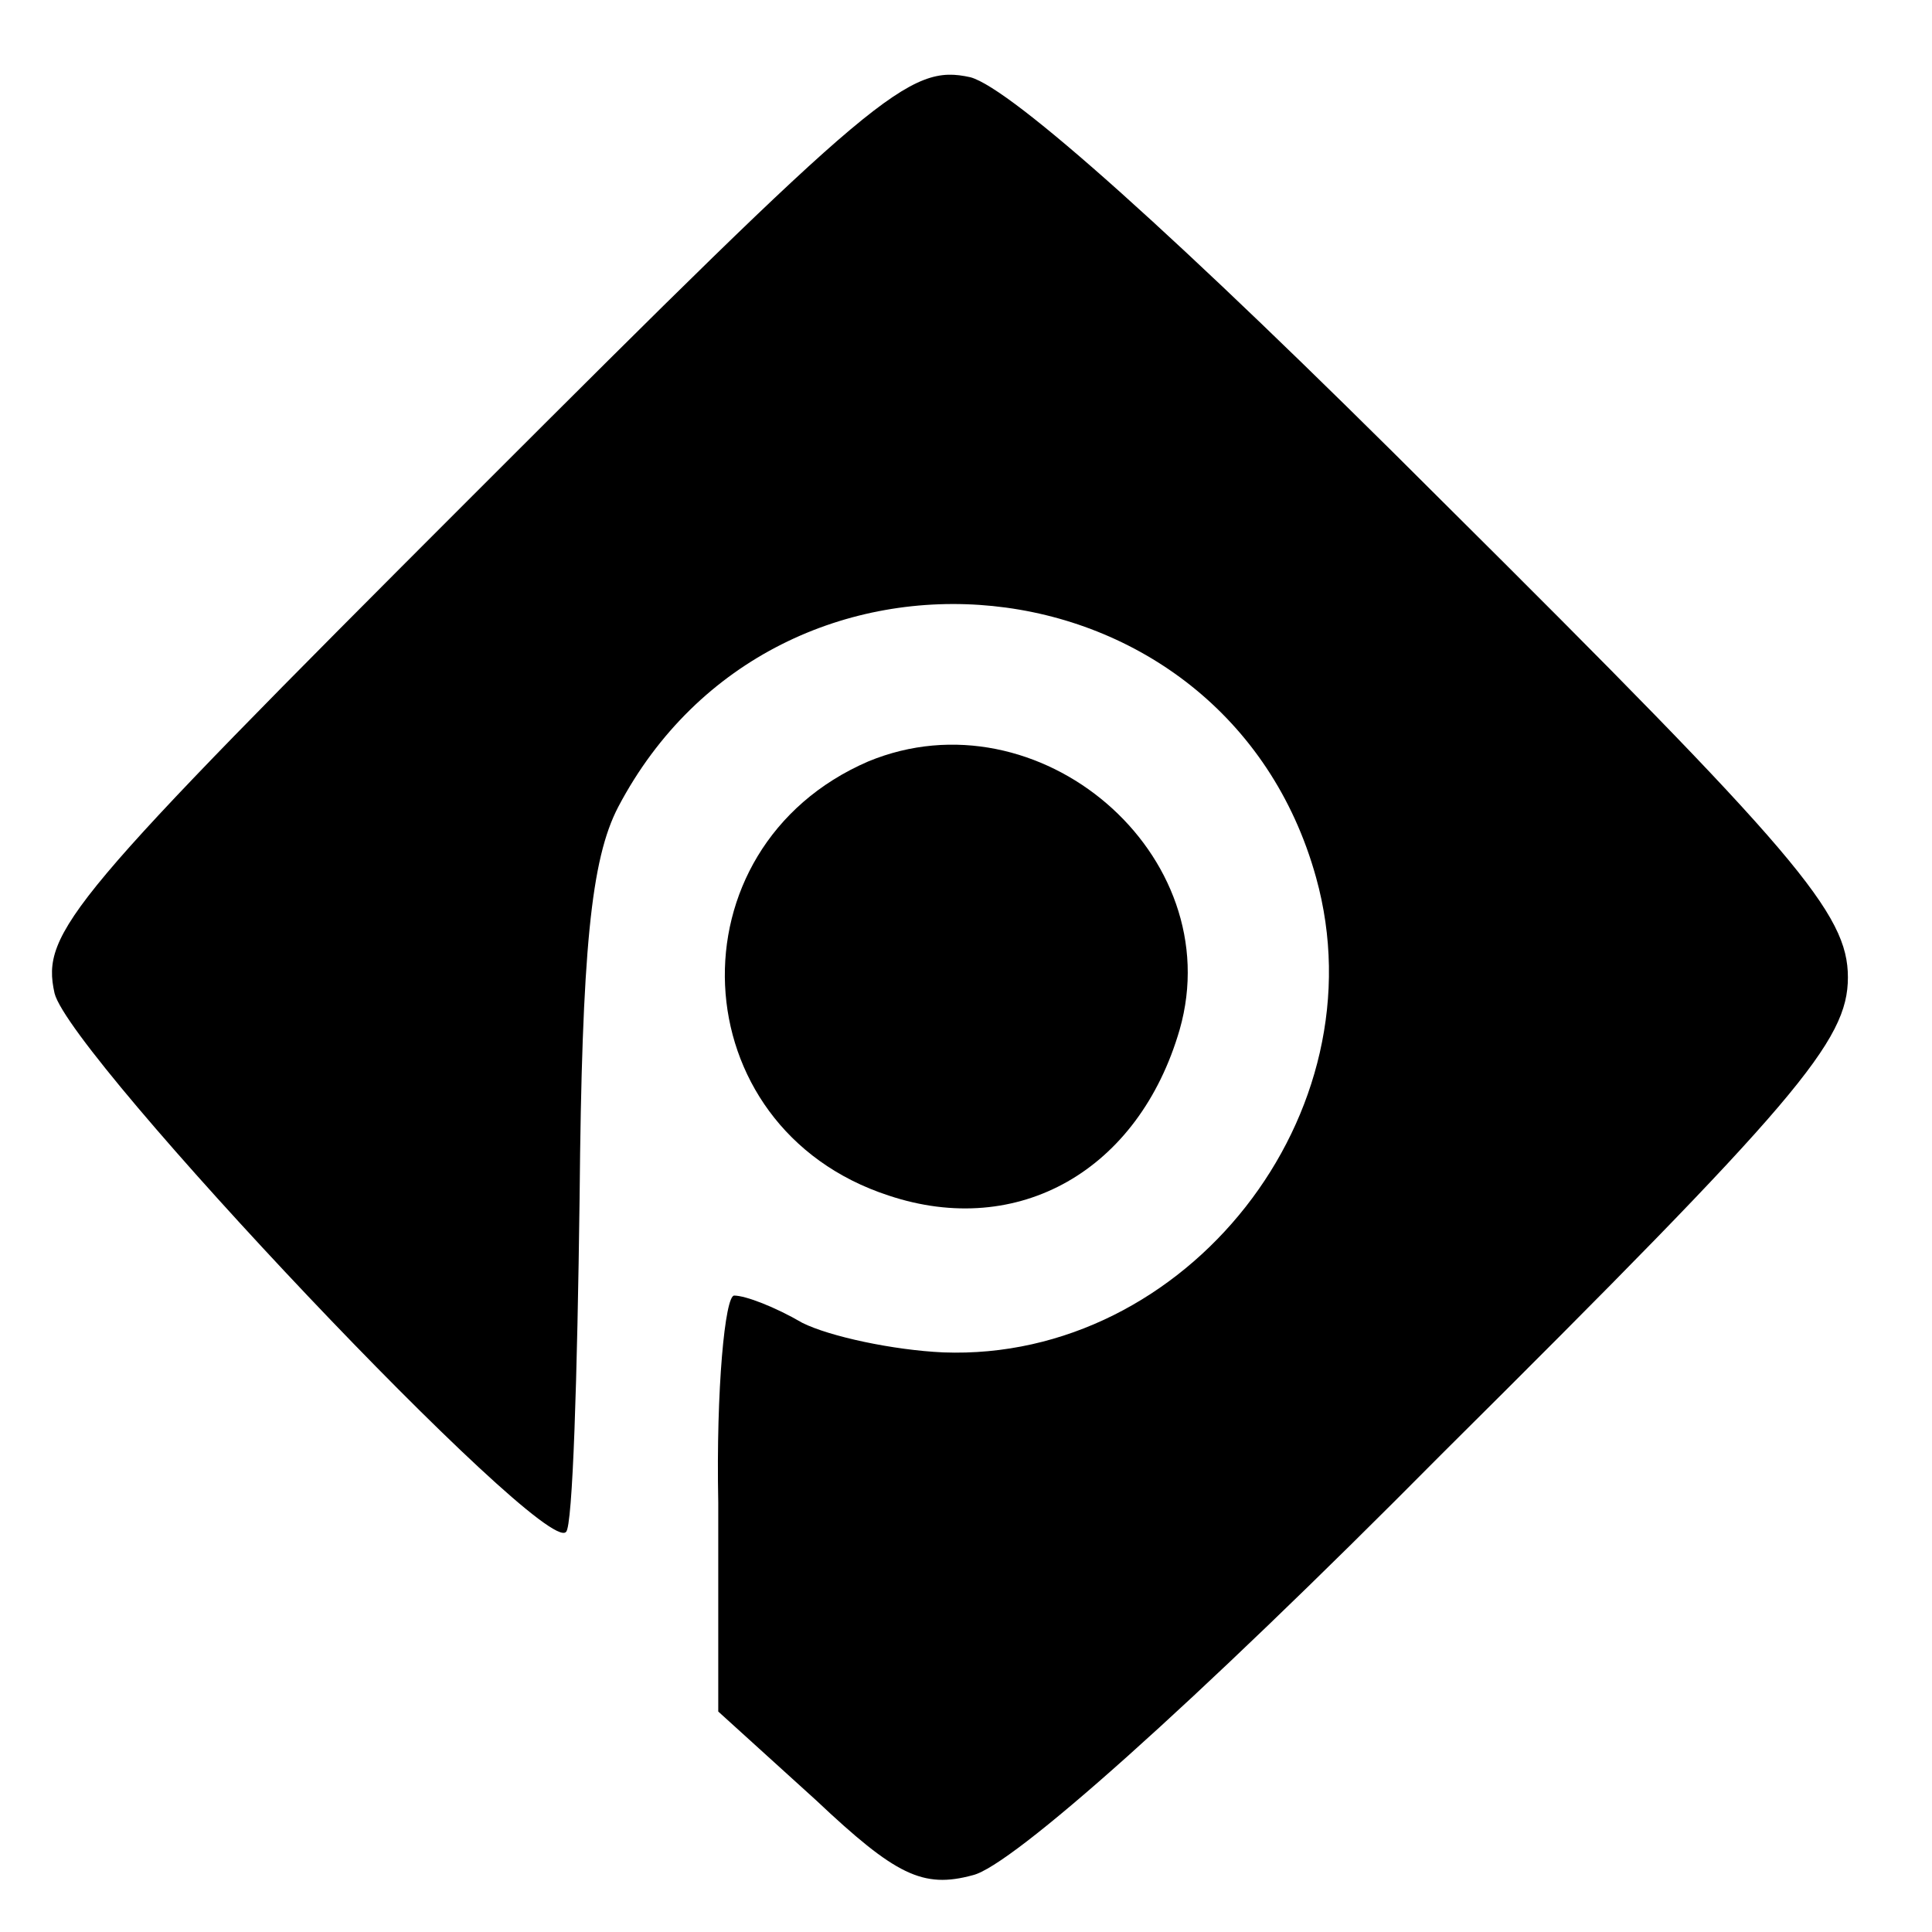 <?xml version="1.0" standalone="no"?>
<!DOCTYPE svg PUBLIC "-//W3C//DTD SVG 20010904//EN"
 "http://www.w3.org/TR/2001/REC-SVG-20010904/DTD/svg10.dtd">
<svg version="1.0" xmlns="http://www.w3.org/2000/svg"
 width="85pt" height="85pt" viewBox="0 0 85 85"
 preserveAspectRatio="xMidYMid meet">
<g transform="translate(0,85) scale(0.1,-0.1)"
fill="#000000" stroke="none">
<path d="M208 632 c-178 -178 -190 -192 -184 -219 7 -28 215 -248 225 -237 3
2 5 69 6 147 1 109 5 149 17 172 70 133 267 113 307 -31 29 -104 -57 -213
-164 -209 -22 1 -50 7 -62 13 -12 7 -25 12 -30 12 -4 0 -8 -41 -7 -91 l0 -92
43 -39 c35 -33 47 -39 69 -33 17 4 96 74 206 185 157 156 179 182 179 210 0
28 -22 54 -179 210 -117 117 -189 181 -207 186 -27 6 -41 -6 -219 -184z"/>
<path d="M382 515 c-88 -38 -83 -161 9 -191 57 -19 110 11 128 73 22 77 -62
149 -137 118z"/>
</g>
</svg>

